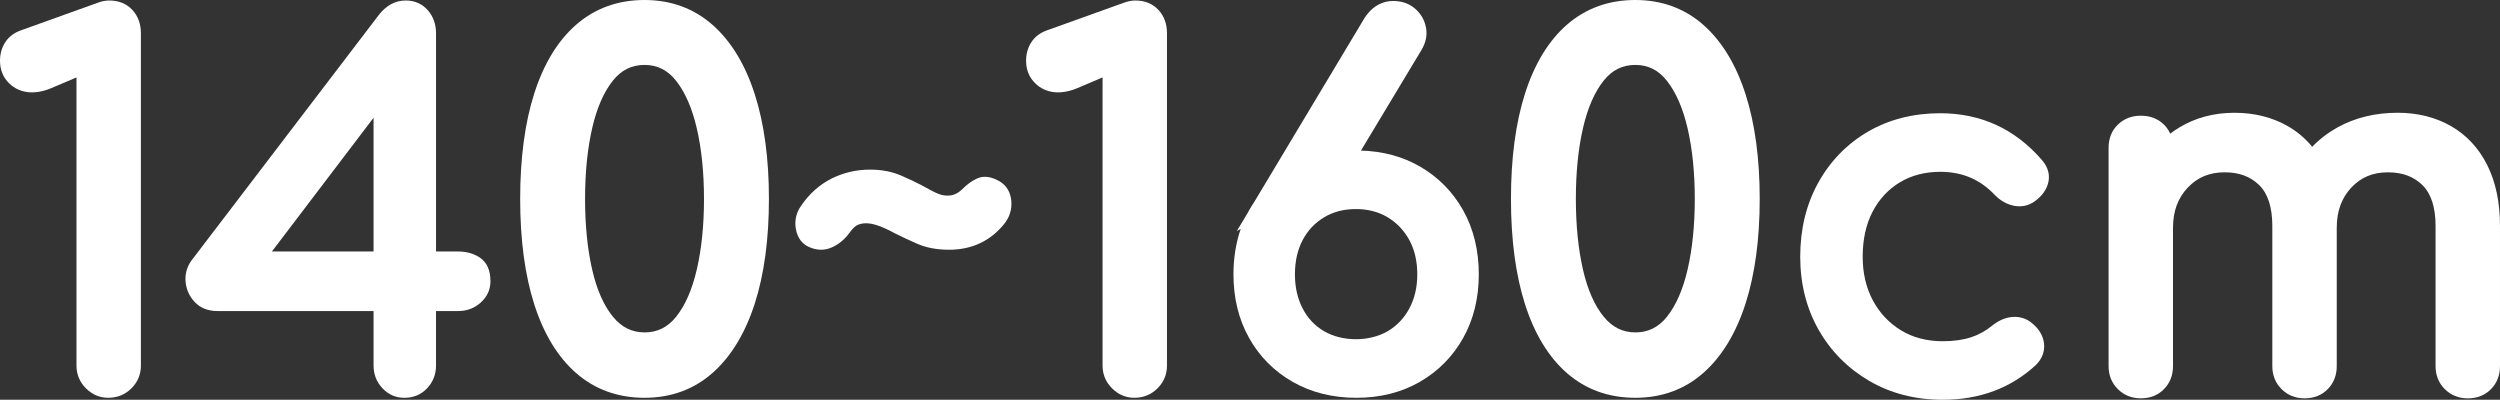 <?xml version="1.0" encoding="UTF-8"?><svg id="_レイヤー_2" xmlns="http://www.w3.org/2000/svg" viewBox="0 0 173.378 27.724"><rect x="0" y="0" width="173.378" height="27.724" fill="#333333" stroke="none"/><defs><style>.cls-1{fill:#fff;}</style></defs><g id="btn"><path class="cls-1" d="M7.572.034c-.12,0-.255.014-.404.044-.143.028-.285.07-.412.121L1.456,2.103c-.494.174-.867.461-1.11.855-.229.372-.346.792-.346,1.248,0,.638.217,1.17.645,1.582.694.673,1.724.813,2.873.34l1.786-.758v19.983c0,.611.221,1.143.657,1.579.437.435.956.655,1.543.655.634,0,1.176-.221,1.611-.656s.656-.967.656-1.578V2.302c0-.65-.2-1.194-.593-1.614-.402-.434-.943-.653-1.606-.653Z"/><path class="cls-1" d="M33.281,17.866c-.423-.282-.928-.425-1.502-.425h-1.54V2.302c0-.619-.189-1.152-.564-1.586-.387-.445-.917-.682-1.534-.682-.382,0-.735.091-1.046.27-.292.167-.552.392-.779.675l-13.028,17.075c-.32.438-.461.934-.418,1.477.043.531.254,1.004.625,1.404.392.422.927.636,1.591.636h10.821v3.783c0,.604.206,1.132.611,1.565.414.444.926.669,1.521.669.64,0,1.175-.225,1.589-.669.405-.433.61-.96.61-1.565v-3.783h1.54c.601,0,1.126-.197,1.56-.588.448-.404.675-.9.675-1.477,0-.764-.247-1.315-.732-1.64ZM18.857,17.441l7.05-9.275v9.275h-7.05Z"/><path class="cls-1" d="M49.435,1.741c-1.302-1.155-2.896-1.741-4.735-1.741-1.838,0-3.43.573-4.731,1.703-1.278,1.11-2.26,2.719-2.918,4.781-.648,2.023-.976,4.482-.976,7.31s.328,5.286.976,7.31c.659,2.062,1.641,3.671,2.918,4.781,1.301,1.13,2.893,1.703,4.731,1.703,1.841,0,3.434-.586,4.735-1.741,1.274-1.132,2.255-2.751,2.915-4.812.648-2.023.976-4.46.976-7.241s-.328-5.218-.976-7.241c-.659-2.061-1.64-3.68-2.915-4.812ZM44.699,23.052c-.871,0-1.585-.352-2.182-1.076-.638-.773-1.125-1.871-1.445-3.262-.33-1.43-.497-3.085-.497-4.92s.167-3.49.497-4.92c.321-1.392.803-2.497,1.434-3.284.585-.732,1.302-1.088,2.193-1.088.89,0,1.606.36,2.191,1.102.631.801,1.114,1.912,1.436,3.305.33,1.43.497,3.074.497,4.886s-.167,3.456-.497,4.886c-.321,1.391-.803,2.496-1.434,3.285-.585.731-1.302,1.087-2.193,1.087Z"/><path class="cls-1" d="M69.328,12.579c-.573-.332-1.088-.406-1.534-.214-.358.151-.71.403-1.075.769-.123.121-.273.228-.451.315-.319.161-.803.157-1.216-.016-.249-.103-.63-.3-1.147-.592-.396-.209-.878-.436-1.448-.681-.616-.264-1.329-.397-2.118-.397-.958,0-1.863.213-2.691.632-.832.423-1.541,1.062-2.106,1.896-.323.469-.443.99-.354,1.552.118.745.527,1.093.857,1.258.567.27,1.118.288,1.641.057.463-.204.861-.526,1.191-.968.288-.407.487-.538.581-.581.343-.155.772-.191,1.432.034.337.116.746.305,1.231.569.415.207.909.438,1.485.691.627.276,1.37.416,2.208.416,1.579,0,2.865-.601,3.822-1.783.376-.464.545-.994.501-1.575-.045-.614-.322-1.091-.809-1.383Z"/><path class="cls-1" d="M78.733.034c-.12,0-.255.014-.404.044-.143.028-.285.07-.412.121l-5.301,1.903c-.494.174-.867.461-1.11.855-.229.372-.346.792-.346,1.248,0,.638.217,1.17.645,1.582.693.673,1.724.813,2.873.34l1.786-.758v19.983c0,.611.221,1.143.657,1.579.437.435.956.655,1.543.655.634,0,1.176-.221,1.611-.656s.656-.967.656-1.578V2.302c0-.65-.2-1.194-.593-1.614-.402-.434-.943-.653-1.606-.653Z"/><path class="cls-1" d="M98.463,11.541c-1.191-.685-2.562-1.054-4.079-1.099l4.189-6.962c.315-.517.422-1.048.319-1.581-.102-.519-.357-.957-.761-1.305-.41-.35-.919-.526-1.515-.526-.559,0-1.357.205-1.992,1.194l-7.64,12.743c-.126.188-.246.381-.357.58-.032.058-.063.115-.094.173l-.76,1.268.275-.153c-.336.964-.506,2.021-.506,3.157,0,1.644.365,3.128,1.084,4.409.721,1.287,1.739,2.312,3.027,3.046,1.282.731,2.767,1.103,4.413,1.103,1.645,0,3.125-.371,4.397-1.104,1.276-.735,2.289-1.759,3.009-3.045.72-1.283,1.084-2.768,1.084-4.409,0-1.665-.365-3.16-1.084-4.443-.72-1.285-1.732-2.31-3.009-3.046ZM90.343,16.646c.356-.672.841-1.187,1.482-1.574.633-.381,1.375-.574,2.207-.574s1.574.193,2.206.573c.635.384,1.141.916,1.503,1.58.365.671.55,1.472.55,2.379,0,.887-.186,1.682-.552,2.364-.362.673-.865,1.202-1.497,1.573-1.266.744-3.157.745-4.423-.001-.638-.374-1.121-.887-1.476-1.567-.357-.684-.538-1.48-.538-2.369,0-.91.181-1.712.537-2.384Z"/><path class="cls-1" d="M118.147,1.741c-1.302-1.155-2.896-1.741-4.735-1.741-1.838,0-3.43.573-4.731,1.703-1.278,1.11-2.26,2.719-2.918,4.781-.648,2.023-.976,4.482-.976,7.31s.328,5.286.976,7.31c.659,2.062,1.641,3.671,2.918,4.781,1.301,1.13,2.893,1.703,4.731,1.703,1.841,0,3.434-.586,4.735-1.741,1.274-1.132,2.255-2.751,2.915-4.812.648-2.023.976-4.46.976-7.241s-.328-5.218-.976-7.241c-.659-2.061-1.64-3.68-2.915-4.812ZM113.412,23.052c-.871,0-1.585-.352-2.182-1.076-.638-.773-1.125-1.871-1.445-3.262-.33-1.43-.497-3.085-.497-4.92s.167-3.49.497-4.92c.321-1.392.803-2.497,1.434-3.284.585-.732,1.302-1.088,2.193-1.088.89,0,1.606.36,2.191,1.102.631.801,1.114,1.912,1.436,3.305.33,1.43.497,3.074.497,4.886s-.167,3.456-.497,4.886c-.321,1.391-.803,2.496-1.434,3.285-.585.731-1.302,1.087-2.193,1.087Z"/><path class="cls-1" d="M138.441,8.665c-1.173-.539-2.479-.812-3.881-.812-1.87,0-3.556.429-5.011,1.275-1.457.848-2.617,2.039-3.449,3.538-.832,1.496-1.253,3.225-1.253,5.139,0,1.87.428,3.572,1.272,5.059.844,1.487,2.027,2.682,3.514,3.55,1.487.869,3.202,1.31,5.098,1.31,2.567,0,4.74-.812,6.473-2.424.423-.423.613-.935.551-1.482-.061-.528-.338-.999-.819-1.396-.398-.336-.864-.481-1.387-.439-.484.043-.953.246-1.395.604-.447.366-.946.64-1.484.812-.55.177-1.203.266-1.938.266-1.103,0-2.079-.256-2.901-.76-.826-.505-1.48-1.202-1.946-2.07-.468-.874-.706-1.893-.706-3.028,0-1.205.232-2.26.691-3.134.454-.865,1.089-1.548,1.889-2.03.801-.482,1.744-.728,2.802-.728,1.525,0,2.763.526,3.794,1.62.385.387.824.633,1.307.733.523.104,1.012.005,1.448-.307.507-.365.824-.807.942-1.312.088-.378.082-.956-.45-1.562-.926-1.069-1.99-1.885-3.161-2.422Z"/><path class="cls-1" d="M172.491,11.443c-.598-1.184-1.449-2.095-2.529-2.708-1.069-.607-2.308-.915-3.681-.915-1.552,0-2.954.341-4.169,1.014-.665.369-1.253.819-1.76,1.346-.482-.588-1.054-1.071-1.711-1.444-1.069-.607-2.308-.915-3.68-.915-1.424,0-2.713.345-3.83,1.024-.217.132-.425.273-.624.426-.103-.232-.246-.441-.429-.624-.414-.413-.956-.623-1.611-.623-.631,0-1.166.208-1.588.616-.429.414-.646.958-.646,1.618v15.13c0,.635.215,1.172.639,1.594.423.425.96.641,1.595.641.66,0,1.204-.218,1.617-.646.409-.423.616-.957.616-1.589v-9.588c0-1.146.334-2.058,1.02-2.785.677-.718,1.515-1.066,2.56-1.066,1.006,0,1.792.292,2.403.894.601.591.905,1.54.905,2.822v9.724c0,.635.215,1.172.639,1.594.423.425.96.641,1.594.641.659,0,1.204-.217,1.619-.646.409-.423.616-.958.616-1.588v-9.588c0-1.149.329-2.061,1.005-2.787.666-.717,1.498-1.064,2.541-1.064,1.006,0,1.792.292,2.403.894.6.591.904,1.54.904,2.822v9.724c0,.634.215,1.17.639,1.594.423.425.96.641,1.595.641.66,0,1.204-.218,1.617-.646.41-.424.617-.958.617-1.589v-9.724c0-1.634-.298-3.054-.887-4.221Z"/></g></svg>